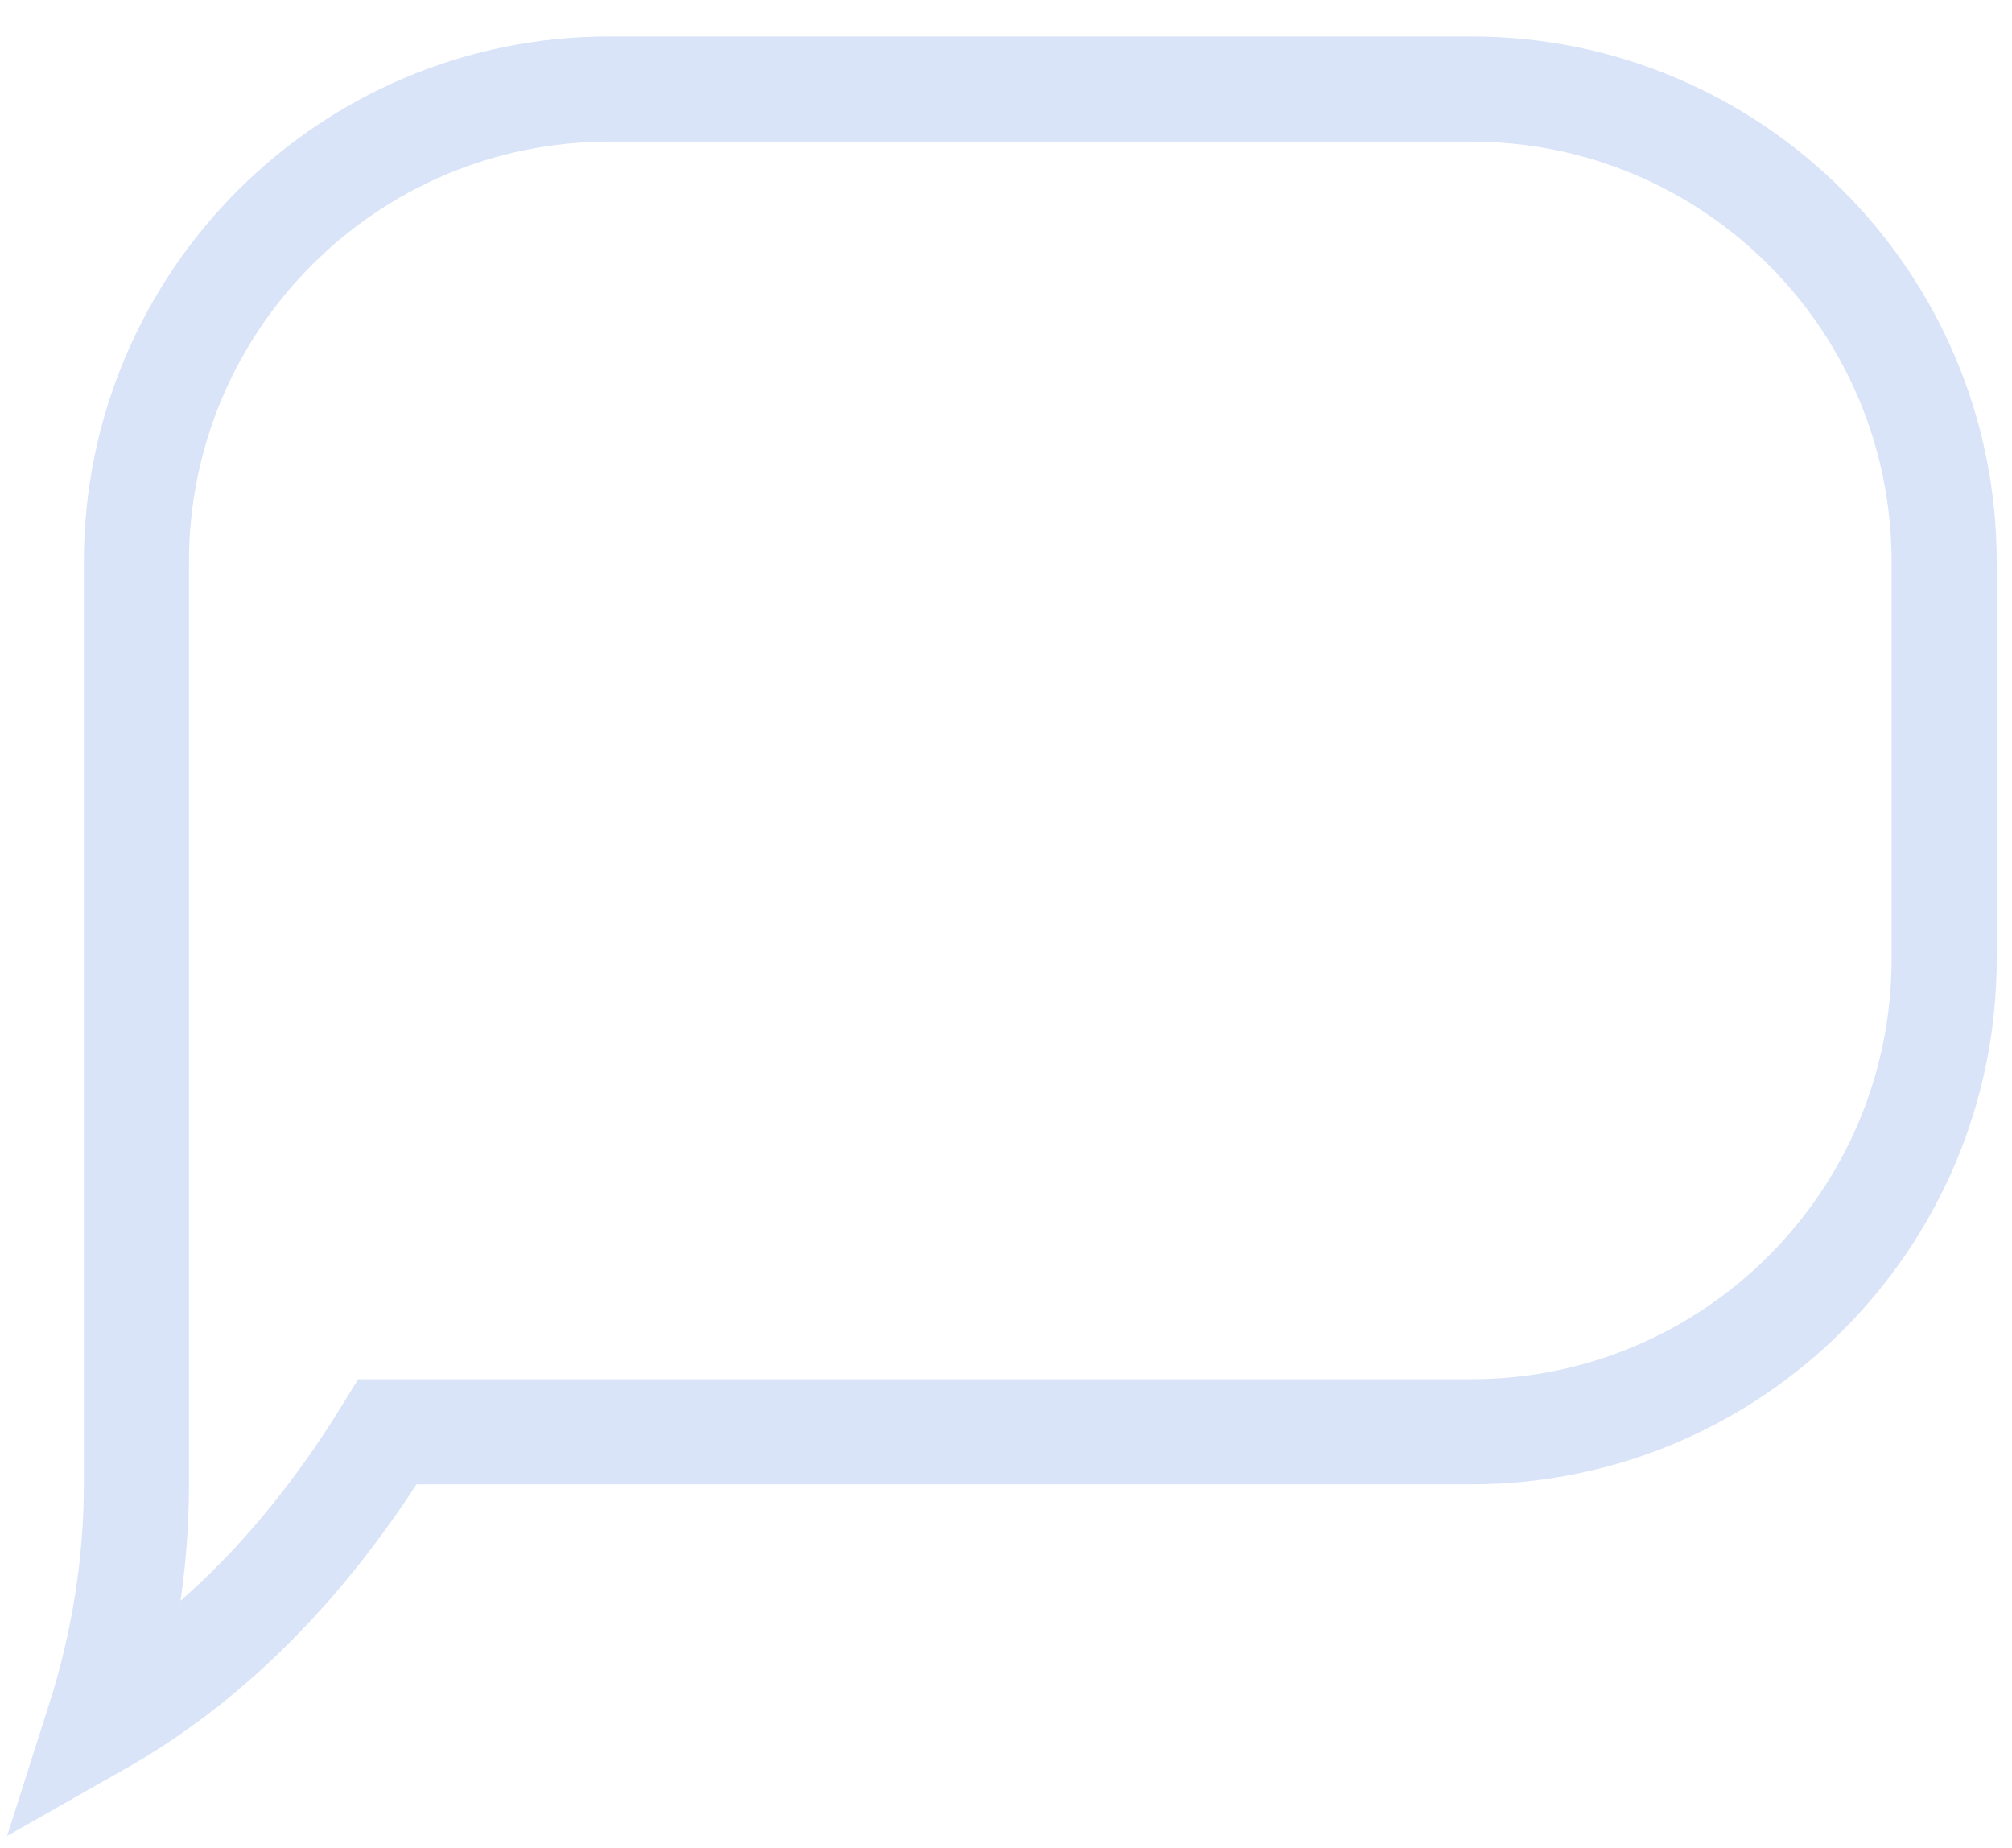 <?xml version="1.0" encoding="UTF-8"?>
<svg width="49px" height="45px" viewBox="0 0 49 45" version="1.1" xmlns="http://www.w3.org/2000/svg" xmlns:xlink="http://www.w3.org/1999/xlink">
    <!-- Generator: Sketch 63.1 (92452) - https://sketch.com -->
    <title>dialog</title>
    <desc>Created with Sketch.</desc>
    <g id="Page-1" stroke="none" stroke-width="1" fill="none" fill-rule="evenodd">
        <g id="0.-landing-page-v1" transform="translate(-220, -181)" stroke="#D9E4F9" stroke-width="2.56">
            <path d="M253.802,183.168 L232.816,183.168 C229.635,183.168 226.755,184.457 224.67,186.542 C222.585,188.626 221.296,191.506 221.296,194.688 L221.296,204.346 C221.296,207.527 222.585,210.407 224.67,212.492 C226.755,214.576 229.635,215.866 232.816,215.866 L259.205,215.866 C261.161,219.044 263.506,221.421 266.254,222.979 C265.632,221.034 265.322,219.09 265.322,217.146 L265.322,194.688 C265.322,191.506 264.033,188.626 261.948,186.542 C259.863,184.457 256.983,183.168 253.802,183.168 Z" id="dialog" transform="translate(244.322, 203.665) scale(-1, 1) translate(-244.322, -203.665) "></path>
        </g>
    </g>
</svg>
